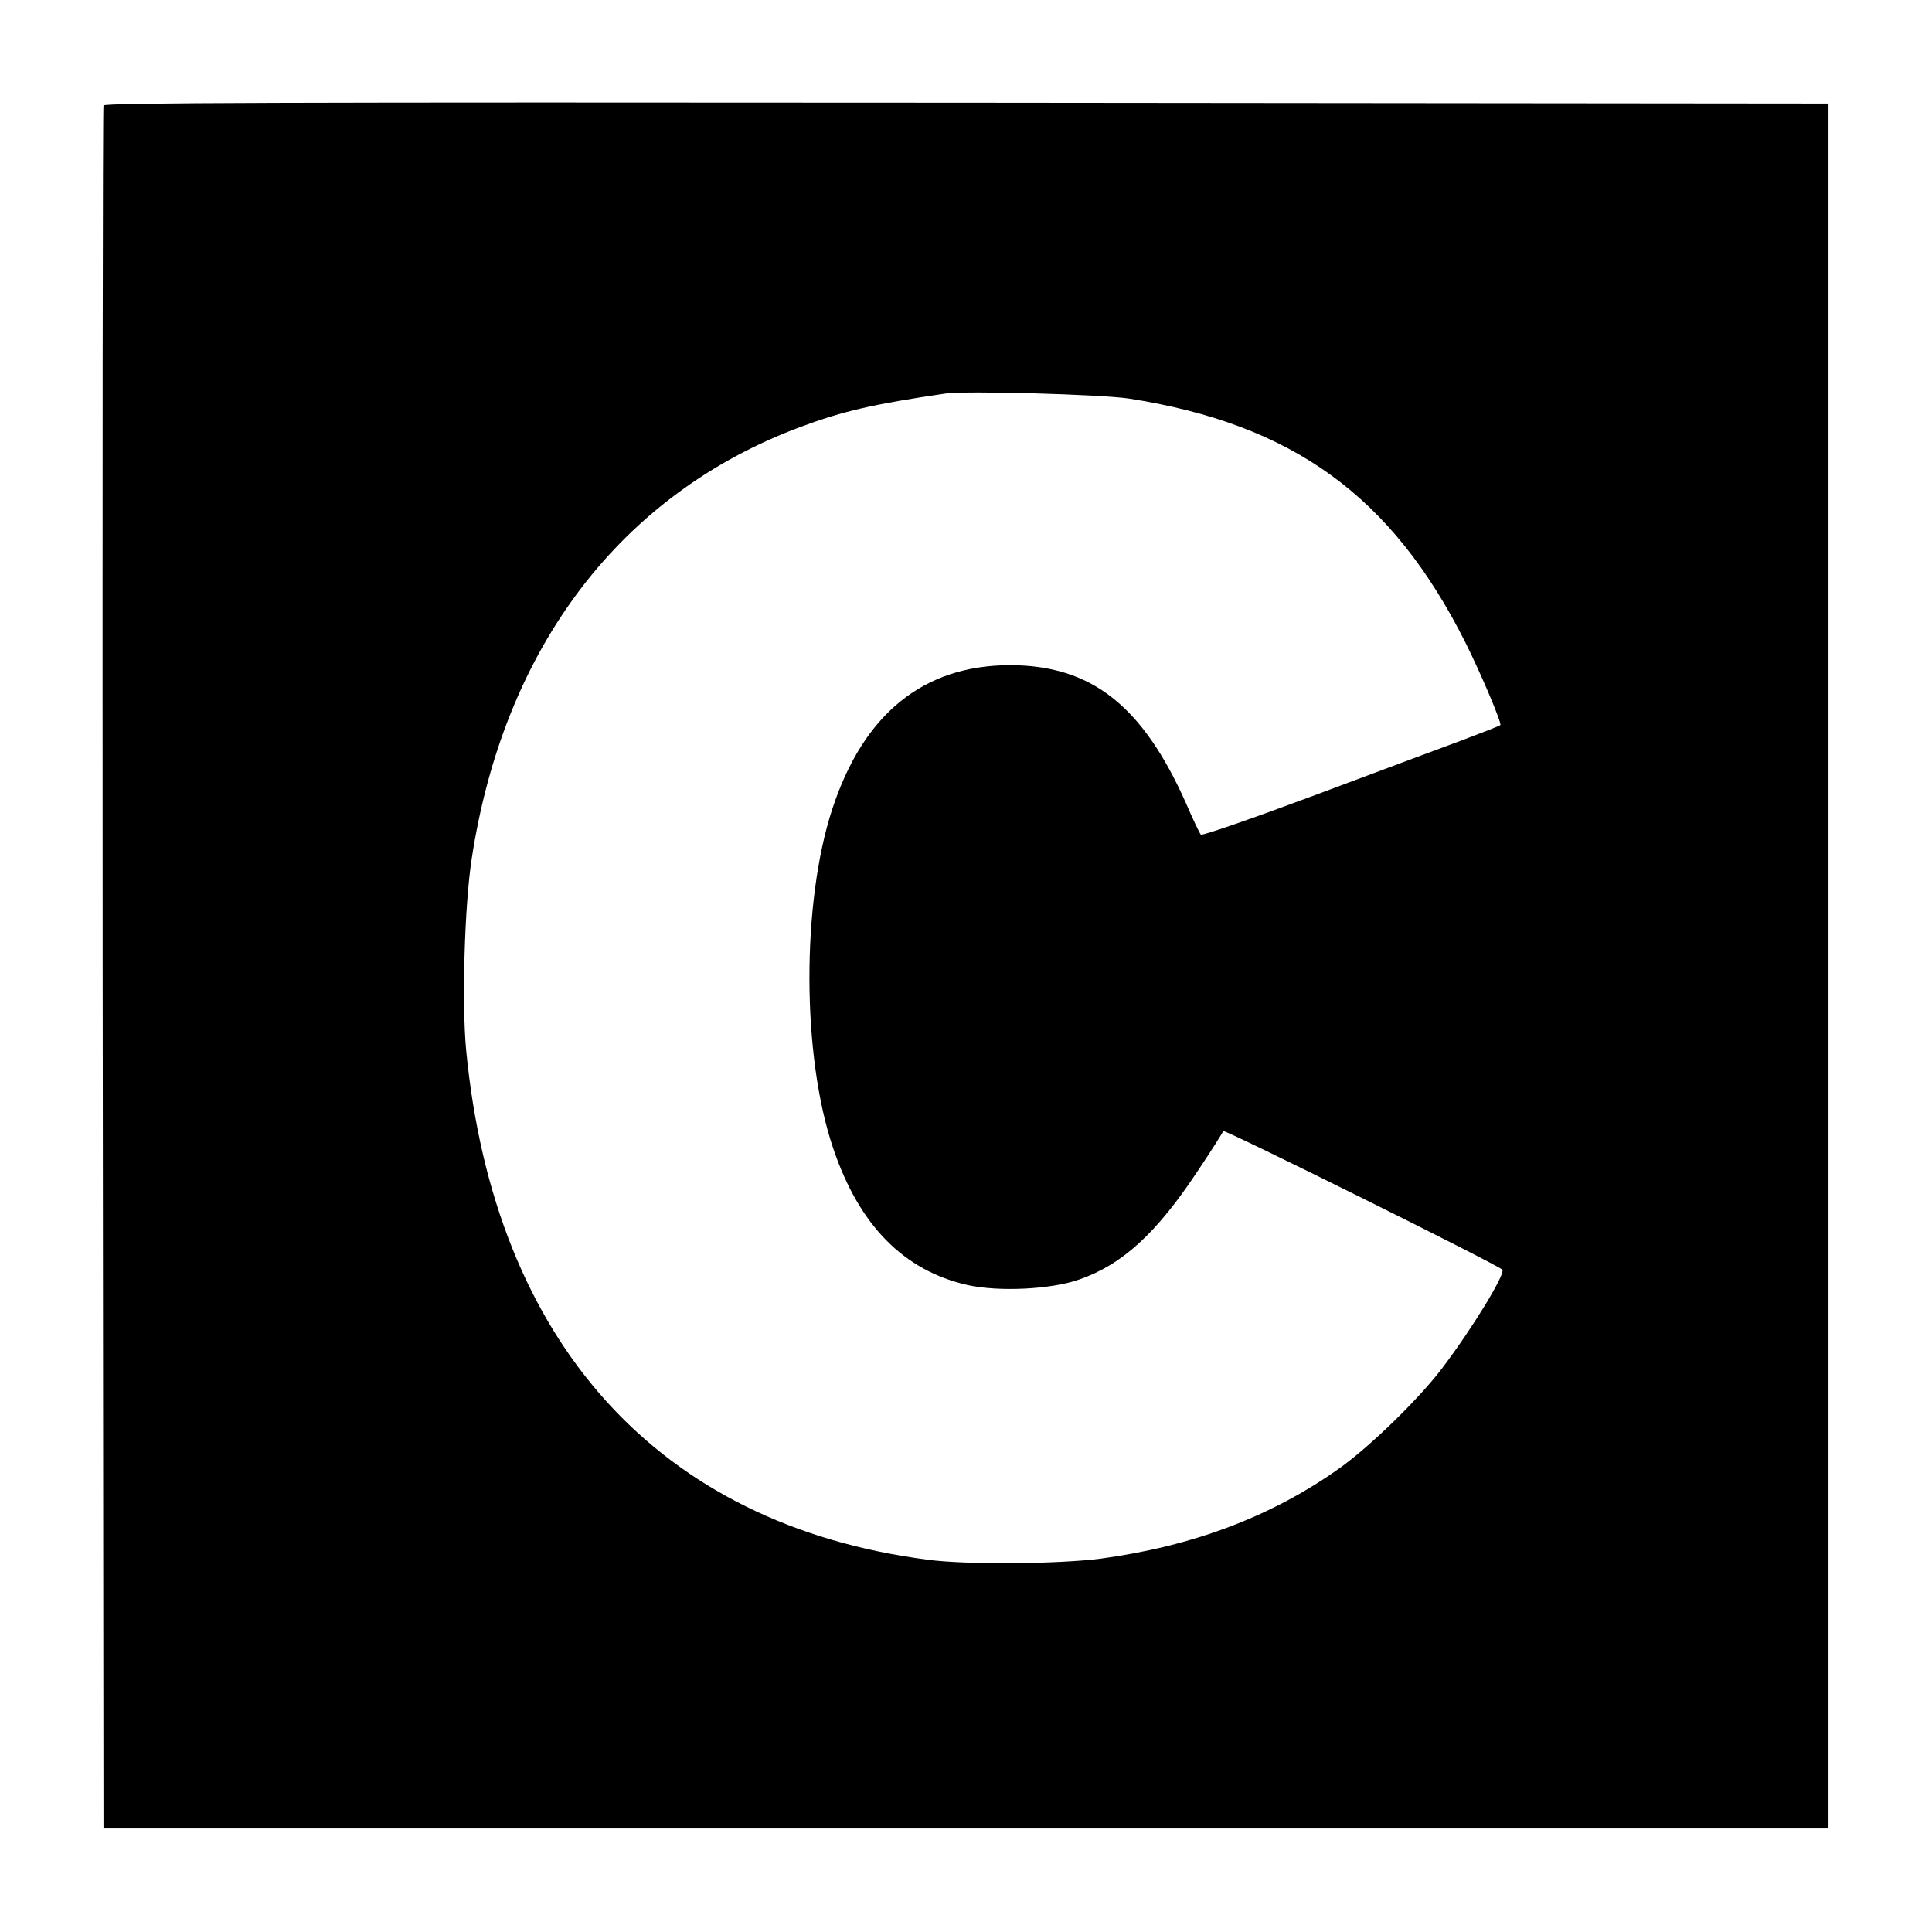 <svg height="700pt" preserveAspectRatio="xMidYMid meet" viewBox="0 0 700 700" width="700pt" xmlns="http://www.w3.org/2000/svg"><path d="m375 6618c-3-7-4-1415-3-3128l3-3115h3125 3125v3125 3125l-3123 3c-2493 2-3124 0-3127-10zm3715-1062c594-93 952-352 1219-883 58-116 133-294 127-300-2-3-62-26-133-53-70-26-312-116-536-200-228-85-412-149-416-144-5 5-29 56-54 114-158 355-344 500-639 500-312-1-529-176-642-520-112-340-111-896 3-1231 94-279 256-443 487-495 113-25 302-16 404 20 156 54 280 167 430 394 49 73 90 138 92 144 3 8 986-480 1011-502 14-12-105-208-216-355-85-113-265-288-377-367-244-173-529-280-860-325-152-20-492-23-630-4-973 127-1569 785-1671 1846-16 169-6 524 20 693 117 767 540 1322 1191 1565 156 58 266 83 525 121 75 11 564-3 665-18z" transform="matrix(.1 0 0 -.1 0 700)"/></svg>